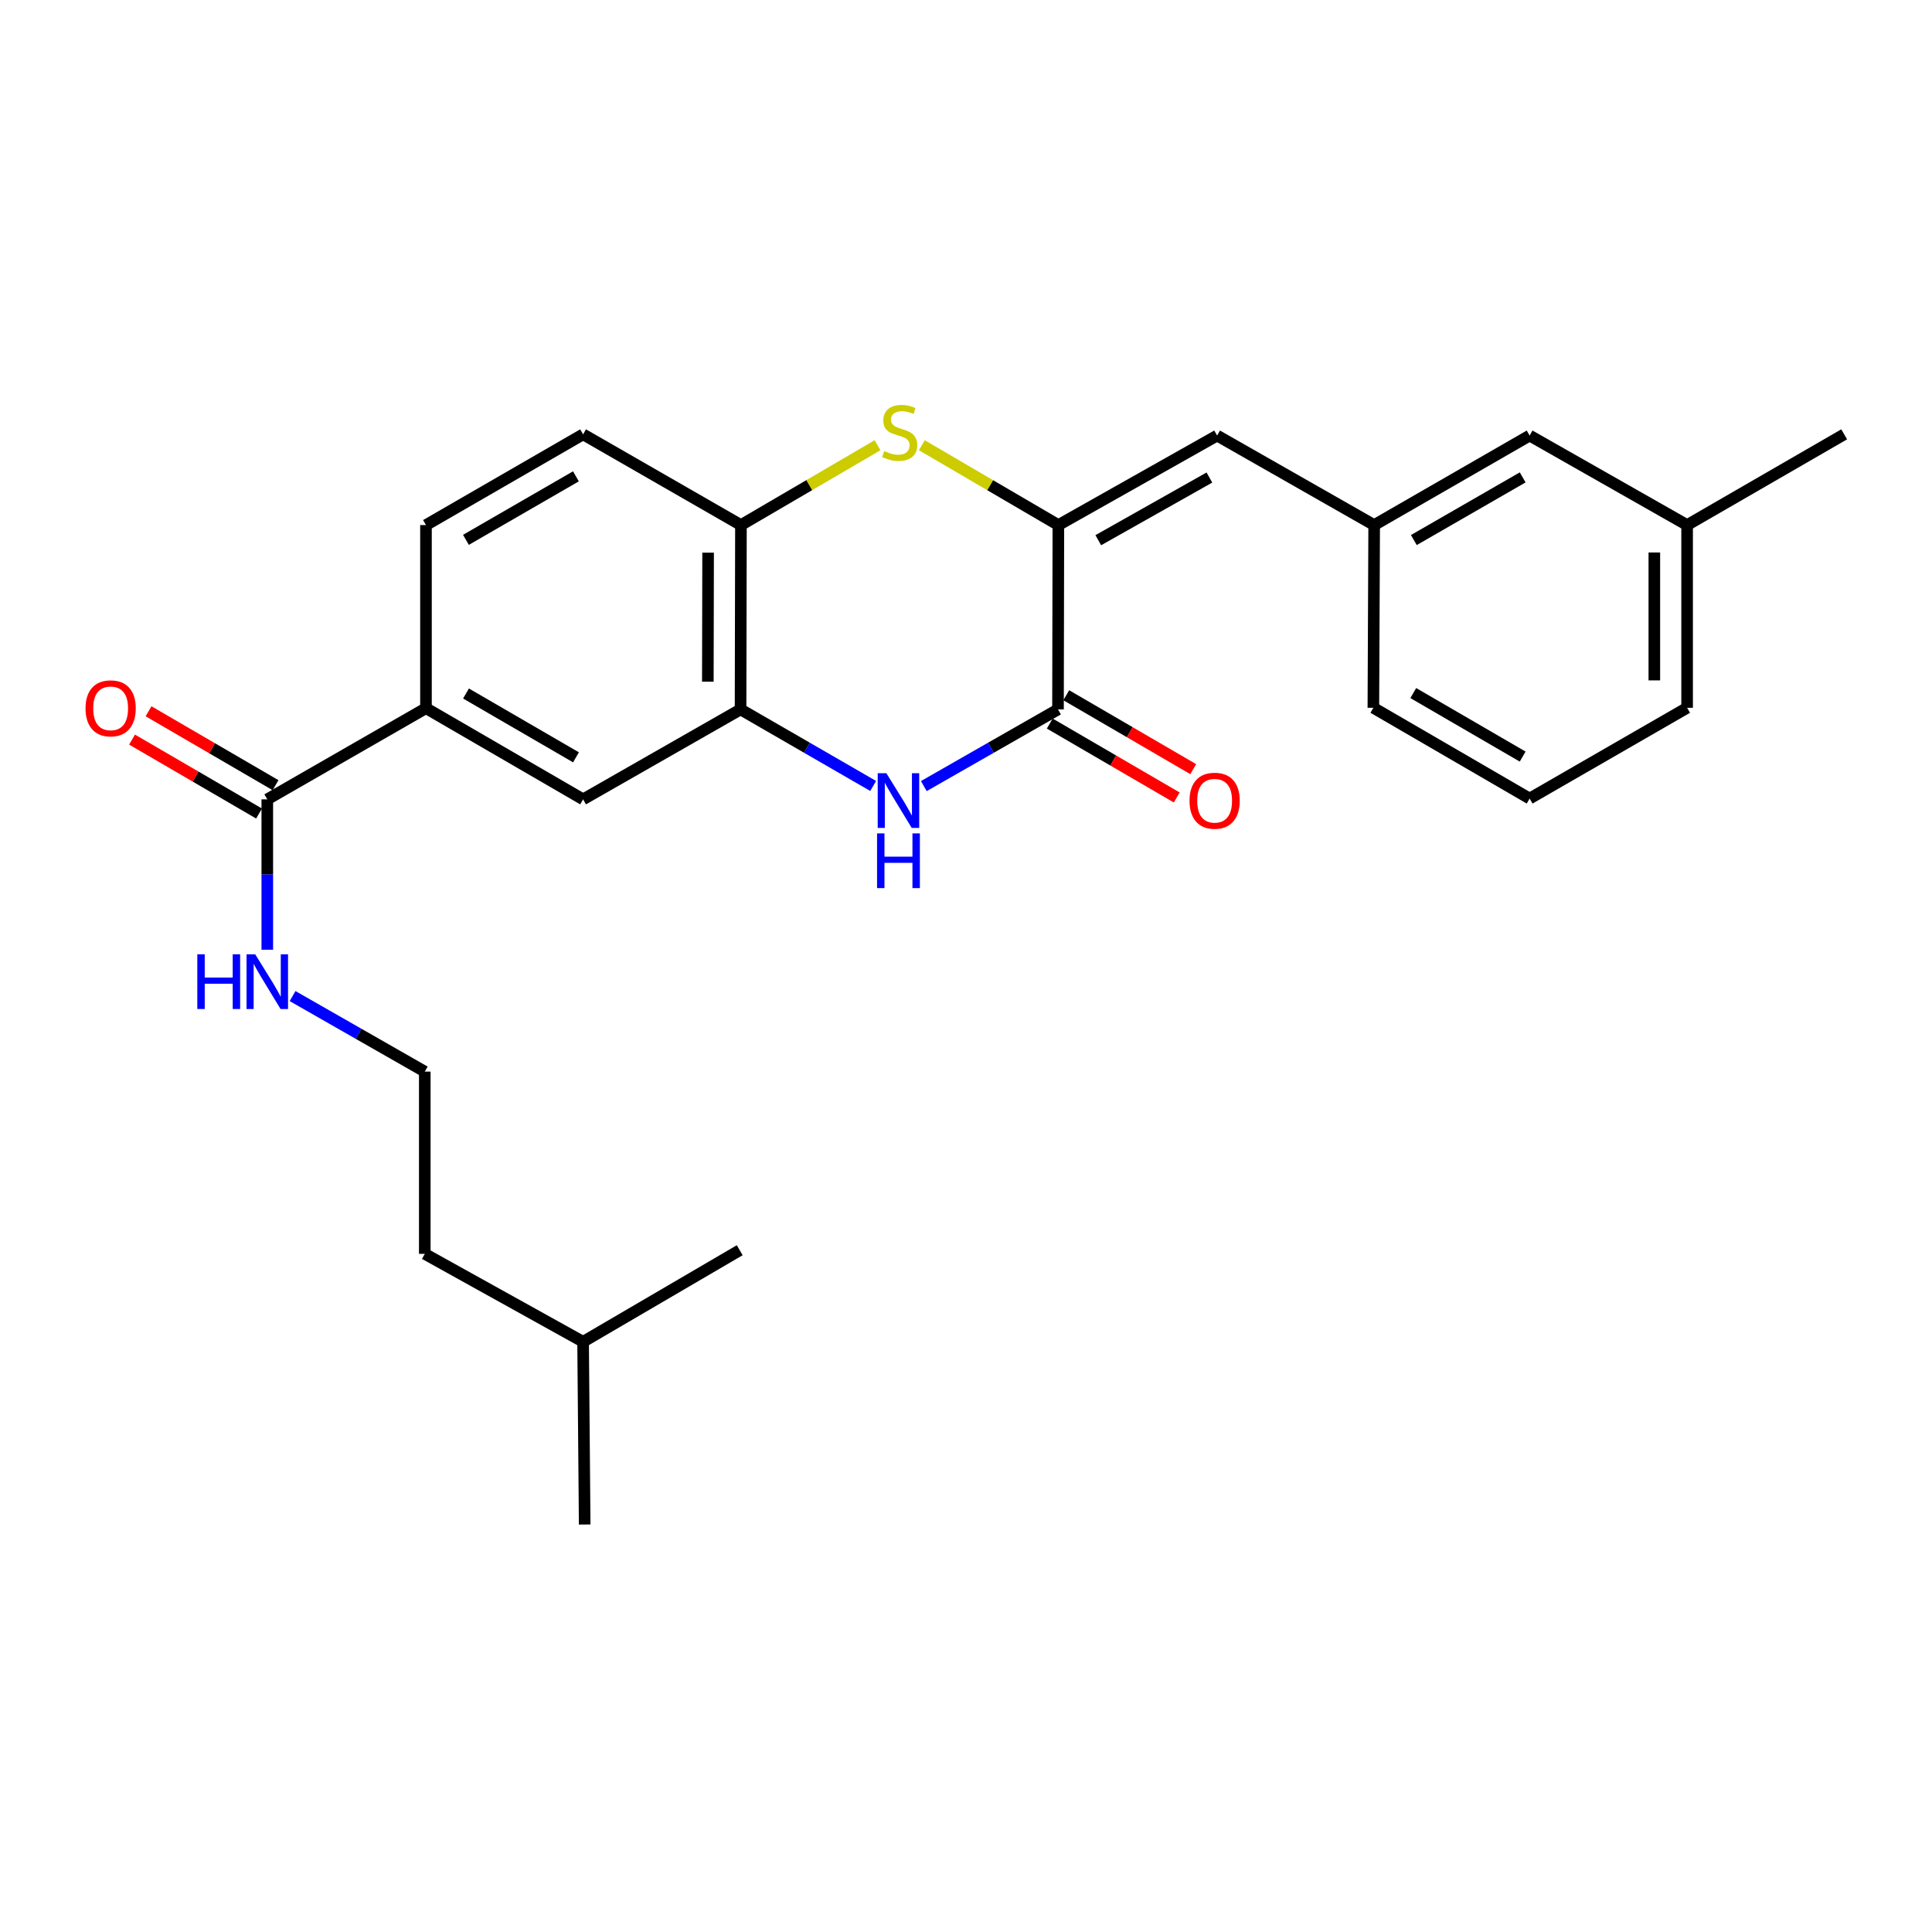 <?xml version='1.0' encoding='iso-8859-1'?>
<svg version='1.1' baseProfile='full'
              xmlns='http://www.w3.org/2000/svg'
                      xmlns:rdkit='http://www.rdkit.org/xml'
                      xmlns:xlink='http://www.w3.org/1999/xlink'
                  xml:space='preserve'
width='1000px' height='1000px' viewBox='0 0 1000 1000'>
<!-- END OF HEADER -->
<rect style='opacity:1.0;fill:#FFFFFF;stroke:none' width='1000' height='1000' x='0' y='0'> </rect>
<path class='bond-0' d='M 547.81,271.776 L 547.621,367.184' style='fill:none;fill-rule:evenodd;stroke:#000000;stroke-width:6px;stroke-linecap:butt;stroke-linejoin:miter;stroke-opacity:1' />
<path class='bond-2' d='M 547.81,271.776 L 512.472,251.112' style='fill:none;fill-rule:evenodd;stroke:#000000;stroke-width:6px;stroke-linecap:butt;stroke-linejoin:miter;stroke-opacity:1' />
<path class='bond-2' d='M 512.472,251.112 L 477.133,230.447' style='fill:none;fill-rule:evenodd;stroke:#CCCC00;stroke-width:6px;stroke-linecap:butt;stroke-linejoin:miter;stroke-opacity:1' />
<path class='bond-5' d='M 547.81,271.776 L 629.973,225.444' style='fill:none;fill-rule:evenodd;stroke:#000000;stroke-width:6px;stroke-linecap:butt;stroke-linejoin:miter;stroke-opacity:1' />
<path class='bond-5' d='M 568.469,279.606 L 625.983,247.174' style='fill:none;fill-rule:evenodd;stroke:#000000;stroke-width:6px;stroke-linecap:butt;stroke-linejoin:miter;stroke-opacity:1' />
<path class='bond-1' d='M 547.621,367.184 L 512.891,387.031' style='fill:none;fill-rule:evenodd;stroke:#000000;stroke-width:6px;stroke-linecap:butt;stroke-linejoin:miter;stroke-opacity:1' />
<path class='bond-1' d='M 512.891,387.031 L 478.161,406.878' style='fill:none;fill-rule:evenodd;stroke:#0000FF;stroke-width:6px;stroke-linecap:butt;stroke-linejoin:miter;stroke-opacity:1' />
<path class='bond-9' d='M 543.353,374.516 L 576.216,393.645' style='fill:none;fill-rule:evenodd;stroke:#000000;stroke-width:6px;stroke-linecap:butt;stroke-linejoin:miter;stroke-opacity:1' />
<path class='bond-9' d='M 576.216,393.645 L 609.078,412.774' style='fill:none;fill-rule:evenodd;stroke:#FF0000;stroke-width:6px;stroke-linecap:butt;stroke-linejoin:miter;stroke-opacity:1' />
<path class='bond-9' d='M 551.89,359.852 L 584.752,378.981' style='fill:none;fill-rule:evenodd;stroke:#000000;stroke-width:6px;stroke-linecap:butt;stroke-linejoin:miter;stroke-opacity:1' />
<path class='bond-9' d='M 584.752,378.981 L 617.614,398.11' style='fill:none;fill-rule:evenodd;stroke:#FF0000;stroke-width:6px;stroke-linecap:butt;stroke-linejoin:miter;stroke-opacity:1' />
<path class='bond-26' d='M 451.944,406.811 L 417.629,386.998' style='fill:none;fill-rule:evenodd;stroke:#0000FF;stroke-width:6px;stroke-linecap:butt;stroke-linejoin:miter;stroke-opacity:1' />
<path class='bond-26' d='M 417.629,386.998 L 383.313,367.184' style='fill:none;fill-rule:evenodd;stroke:#000000;stroke-width:6px;stroke-linecap:butt;stroke-linejoin:miter;stroke-opacity:1' />
<path class='bond-4' d='M 454.215,230.446 L 418.863,251.111' style='fill:none;fill-rule:evenodd;stroke:#CCCC00;stroke-width:6px;stroke-linecap:butt;stroke-linejoin:miter;stroke-opacity:1' />
<path class='bond-4' d='M 418.863,251.111 L 383.511,271.776' style='fill:none;fill-rule:evenodd;stroke:#000000;stroke-width:6px;stroke-linecap:butt;stroke-linejoin:miter;stroke-opacity:1' />
<path class='bond-3' d='M 383.313,367.184 L 383.511,271.776' style='fill:none;fill-rule:evenodd;stroke:#000000;stroke-width:6px;stroke-linecap:butt;stroke-linejoin:miter;stroke-opacity:1' />
<path class='bond-3' d='M 366.375,352.838 L 366.514,286.052' style='fill:none;fill-rule:evenodd;stroke:#000000;stroke-width:6px;stroke-linecap:butt;stroke-linejoin:miter;stroke-opacity:1' />
<path class='bond-8' d='M 383.313,367.184 L 301.81,413.743' style='fill:none;fill-rule:evenodd;stroke:#000000;stroke-width:6px;stroke-linecap:butt;stroke-linejoin:miter;stroke-opacity:1' />
<path class='bond-12' d='M 383.511,271.776 L 301.81,224.812' style='fill:none;fill-rule:evenodd;stroke:#000000;stroke-width:6px;stroke-linecap:butt;stroke-linejoin:miter;stroke-opacity:1' />
<path class='bond-10' d='M 629.973,225.444 L 711.27,271.776' style='fill:none;fill-rule:evenodd;stroke:#000000;stroke-width:6px;stroke-linecap:butt;stroke-linejoin:miter;stroke-opacity:1' />
<path class='bond-6' d='M 138.35,413.743 L 220.485,366.553' style='fill:none;fill-rule:evenodd;stroke:#000000;stroke-width:6px;stroke-linecap:butt;stroke-linejoin:miter;stroke-opacity:1' />
<path class='bond-11' d='M 142.618,406.41 L 109.751,387.281' style='fill:none;fill-rule:evenodd;stroke:#000000;stroke-width:6px;stroke-linecap:butt;stroke-linejoin:miter;stroke-opacity:1' />
<path class='bond-11' d='M 109.751,387.281 L 76.884,368.151' style='fill:none;fill-rule:evenodd;stroke:#FF0000;stroke-width:6px;stroke-linecap:butt;stroke-linejoin:miter;stroke-opacity:1' />
<path class='bond-11' d='M 134.082,421.075 L 101.215,401.946' style='fill:none;fill-rule:evenodd;stroke:#000000;stroke-width:6px;stroke-linecap:butt;stroke-linejoin:miter;stroke-opacity:1' />
<path class='bond-11' d='M 101.215,401.946 L 68.348,382.816' style='fill:none;fill-rule:evenodd;stroke:#FF0000;stroke-width:6px;stroke-linecap:butt;stroke-linejoin:miter;stroke-opacity:1' />
<path class='bond-14' d='M 138.35,413.743 L 138.35,452.66' style='fill:none;fill-rule:evenodd;stroke:#000000;stroke-width:6px;stroke-linecap:butt;stroke-linejoin:miter;stroke-opacity:1' />
<path class='bond-14' d='M 138.35,452.66 L 138.35,491.576' style='fill:none;fill-rule:evenodd;stroke:#0000FF;stroke-width:6px;stroke-linecap:butt;stroke-linejoin:miter;stroke-opacity:1' />
<path class='bond-7' d='M 220.485,366.553 L 220.485,271.776' style='fill:none;fill-rule:evenodd;stroke:#000000;stroke-width:6px;stroke-linecap:butt;stroke-linejoin:miter;stroke-opacity:1' />
<path class='bond-27' d='M 220.485,366.553 L 301.81,413.743' style='fill:none;fill-rule:evenodd;stroke:#000000;stroke-width:6px;stroke-linecap:butt;stroke-linejoin:miter;stroke-opacity:1' />
<path class='bond-27' d='M 241.2,358.955 L 298.127,391.988' style='fill:none;fill-rule:evenodd;stroke:#000000;stroke-width:6px;stroke-linecap:butt;stroke-linejoin:miter;stroke-opacity:1' />
<path class='bond-15' d='M 711.27,271.776 L 791.736,225.444' style='fill:none;fill-rule:evenodd;stroke:#000000;stroke-width:6px;stroke-linecap:butt;stroke-linejoin:miter;stroke-opacity:1' />
<path class='bond-15' d='M 731.807,279.531 L 788.133,247.098' style='fill:none;fill-rule:evenodd;stroke:#000000;stroke-width:6px;stroke-linecap:butt;stroke-linejoin:miter;stroke-opacity:1' />
<path class='bond-19' d='M 711.27,271.776 L 710.855,366.355' style='fill:none;fill-rule:evenodd;stroke:#000000;stroke-width:6px;stroke-linecap:butt;stroke-linejoin:miter;stroke-opacity:1' />
<path class='bond-13' d='M 301.81,224.812 L 220.485,271.776' style='fill:none;fill-rule:evenodd;stroke:#000000;stroke-width:6px;stroke-linecap:butt;stroke-linejoin:miter;stroke-opacity:1' />
<path class='bond-13' d='M 298.097,246.551 L 241.17,279.426' style='fill:none;fill-rule:evenodd;stroke:#000000;stroke-width:6px;stroke-linecap:butt;stroke-linejoin:miter;stroke-opacity:1' />
<path class='bond-17' d='M 151.437,515.572 L 185.65,535.117' style='fill:none;fill-rule:evenodd;stroke:#0000FF;stroke-width:6px;stroke-linecap:butt;stroke-linejoin:miter;stroke-opacity:1' />
<path class='bond-17' d='M 185.65,535.117 L 219.863,554.663' style='fill:none;fill-rule:evenodd;stroke:#000000;stroke-width:6px;stroke-linecap:butt;stroke-linejoin:miter;stroke-opacity:1' />
<path class='bond-16' d='M 791.736,225.444 L 873.249,271.776' style='fill:none;fill-rule:evenodd;stroke:#000000;stroke-width:6px;stroke-linecap:butt;stroke-linejoin:miter;stroke-opacity:1' />
<path class='bond-23' d='M 873.249,271.776 L 954.545,224.812' style='fill:none;fill-rule:evenodd;stroke:#000000;stroke-width:6px;stroke-linecap:butt;stroke-linejoin:miter;stroke-opacity:1' />
<path class='bond-28' d='M 873.249,271.776 L 873.249,366.355' style='fill:none;fill-rule:evenodd;stroke:#000000;stroke-width:6px;stroke-linecap:butt;stroke-linejoin:miter;stroke-opacity:1' />
<path class='bond-28' d='M 856.281,285.963 L 856.281,352.168' style='fill:none;fill-rule:evenodd;stroke:#000000;stroke-width:6px;stroke-linecap:butt;stroke-linejoin:miter;stroke-opacity:1' />
<path class='bond-21' d='M 219.863,554.663 L 219.863,648.997' style='fill:none;fill-rule:evenodd;stroke:#000000;stroke-width:6px;stroke-linecap:butt;stroke-linejoin:miter;stroke-opacity:1' />
<path class='bond-18' d='M 791.736,413.328 L 710.855,366.355' style='fill:none;fill-rule:evenodd;stroke:#000000;stroke-width:6px;stroke-linecap:butt;stroke-linejoin:miter;stroke-opacity:1' />
<path class='bond-18' d='M 788.126,391.609 L 731.509,358.728' style='fill:none;fill-rule:evenodd;stroke:#000000;stroke-width:6px;stroke-linecap:butt;stroke-linejoin:miter;stroke-opacity:1' />
<path class='bond-20' d='M 791.736,413.328 L 873.249,366.355' style='fill:none;fill-rule:evenodd;stroke:#000000;stroke-width:6px;stroke-linecap:butt;stroke-linejoin:miter;stroke-opacity:1' />
<path class='bond-22' d='M 219.863,648.997 L 301.81,694.509' style='fill:none;fill-rule:evenodd;stroke:#000000;stroke-width:6px;stroke-linecap:butt;stroke-linejoin:miter;stroke-opacity:1' />
<path class='bond-24' d='M 301.81,694.509 L 302.63,789.087' style='fill:none;fill-rule:evenodd;stroke:#000000;stroke-width:6px;stroke-linecap:butt;stroke-linejoin:miter;stroke-opacity:1' />
<path class='bond-25' d='M 301.81,694.509 L 382.88,647.111' style='fill:none;fill-rule:evenodd;stroke:#000000;stroke-width:6px;stroke-linecap:butt;stroke-linejoin:miter;stroke-opacity:1' />
<path  class='atom-2' d='M 458.783 400.214
L 468.063 415.214
Q 468.983 416.694, 470.463 419.374
Q 471.943 422.054, 472.023 422.214
L 472.023 400.214
L 475.783 400.214
L 475.783 428.534
L 471.903 428.534
L 461.943 412.134
Q 460.783 410.214, 459.543 408.014
Q 458.343 405.814, 457.983 405.134
L 457.983 428.534
L 454.303 428.534
L 454.303 400.214
L 458.783 400.214
' fill='#0000FF'/>
<path  class='atom-2' d='M 453.963 431.366
L 457.803 431.366
L 457.803 443.406
L 472.283 443.406
L 472.283 431.366
L 476.123 431.366
L 476.123 459.686
L 472.283 459.686
L 472.283 446.606
L 457.803 446.606
L 457.803 459.686
L 453.963 459.686
L 453.963 431.366
' fill='#0000FF'/>
<path  class='atom-3' d='M 457.675 233.467
Q 457.995 233.587, 459.315 234.147
Q 460.635 234.707, 462.075 235.067
Q 463.555 235.387, 464.995 235.387
Q 467.675 235.387, 469.235 234.107
Q 470.795 232.787, 470.795 230.507
Q 470.795 228.947, 469.995 227.987
Q 469.235 227.027, 468.035 226.507
Q 466.835 225.987, 464.835 225.387
Q 462.315 224.627, 460.795 223.907
Q 459.315 223.187, 458.235 221.667
Q 457.195 220.147, 457.195 217.587
Q 457.195 214.027, 459.595 211.827
Q 462.035 209.627, 466.835 209.627
Q 470.115 209.627, 473.835 211.187
L 472.915 214.267
Q 469.515 212.867, 466.955 212.867
Q 464.195 212.867, 462.675 214.027
Q 461.155 215.147, 461.195 217.107
Q 461.195 218.627, 461.955 219.547
Q 462.755 220.467, 463.875 220.987
Q 465.035 221.507, 466.955 222.107
Q 469.515 222.907, 471.035 223.707
Q 472.555 224.507, 473.635 226.147
Q 474.755 227.747, 474.755 230.507
Q 474.755 234.427, 472.115 236.547
Q 469.515 238.627, 465.155 238.627
Q 462.635 238.627, 460.715 238.067
Q 458.835 237.547, 456.595 236.627
L 457.675 233.467
' fill='#CCCC00'/>
<path  class='atom-10' d='M 615.691 414.454
Q 615.691 407.654, 619.051 403.854
Q 622.411 400.054, 628.691 400.054
Q 634.971 400.054, 638.331 403.854
Q 641.691 407.654, 641.691 414.454
Q 641.691 421.334, 638.291 425.254
Q 634.891 429.134, 628.691 429.134
Q 622.451 429.134, 619.051 425.254
Q 615.691 421.374, 615.691 414.454
M 628.691 425.934
Q 633.011 425.934, 635.331 423.054
Q 637.691 420.134, 637.691 414.454
Q 637.691 408.894, 635.331 406.094
Q 633.011 403.254, 628.691 403.254
Q 624.371 403.254, 622.011 406.054
Q 619.691 408.854, 619.691 414.454
Q 619.691 420.174, 622.011 423.054
Q 624.371 425.934, 628.691 425.934
' fill='#FF0000'/>
<path  class='atom-12' d='M 44.271 366.633
Q 44.271 359.833, 47.631 356.033
Q 50.991 352.233, 57.271 352.233
Q 63.551 352.233, 66.911 356.033
Q 70.271 359.833, 70.271 366.633
Q 70.271 373.513, 66.871 377.433
Q 63.471 381.313, 57.271 381.313
Q 51.031 381.313, 47.631 377.433
Q 44.271 373.553, 44.271 366.633
M 57.271 378.113
Q 61.591 378.113, 63.911 375.233
Q 66.271 372.313, 66.271 366.633
Q 66.271 361.073, 63.911 358.273
Q 61.591 355.433, 57.271 355.433
Q 52.951 355.433, 50.591 358.233
Q 48.271 361.033, 48.271 366.633
Q 48.271 372.353, 50.591 375.233
Q 52.951 378.113, 57.271 378.113
' fill='#FF0000'/>
<path  class='atom-15' d='M 102.13 493.935
L 105.97 493.935
L 105.97 505.975
L 120.45 505.975
L 120.45 493.935
L 124.29 493.935
L 124.29 522.255
L 120.45 522.255
L 120.45 509.175
L 105.97 509.175
L 105.97 522.255
L 102.13 522.255
L 102.13 493.935
' fill='#0000FF'/>
<path  class='atom-15' d='M 132.09 493.935
L 141.37 508.935
Q 142.29 510.415, 143.77 513.095
Q 145.25 515.775, 145.33 515.935
L 145.33 493.935
L 149.09 493.935
L 149.09 522.255
L 145.21 522.255
L 135.25 505.855
Q 134.09 503.935, 132.85 501.735
Q 131.65 499.535, 131.29 498.855
L 131.29 522.255
L 127.61 522.255
L 127.61 493.935
L 132.09 493.935
' fill='#0000FF'/>
</svg>
